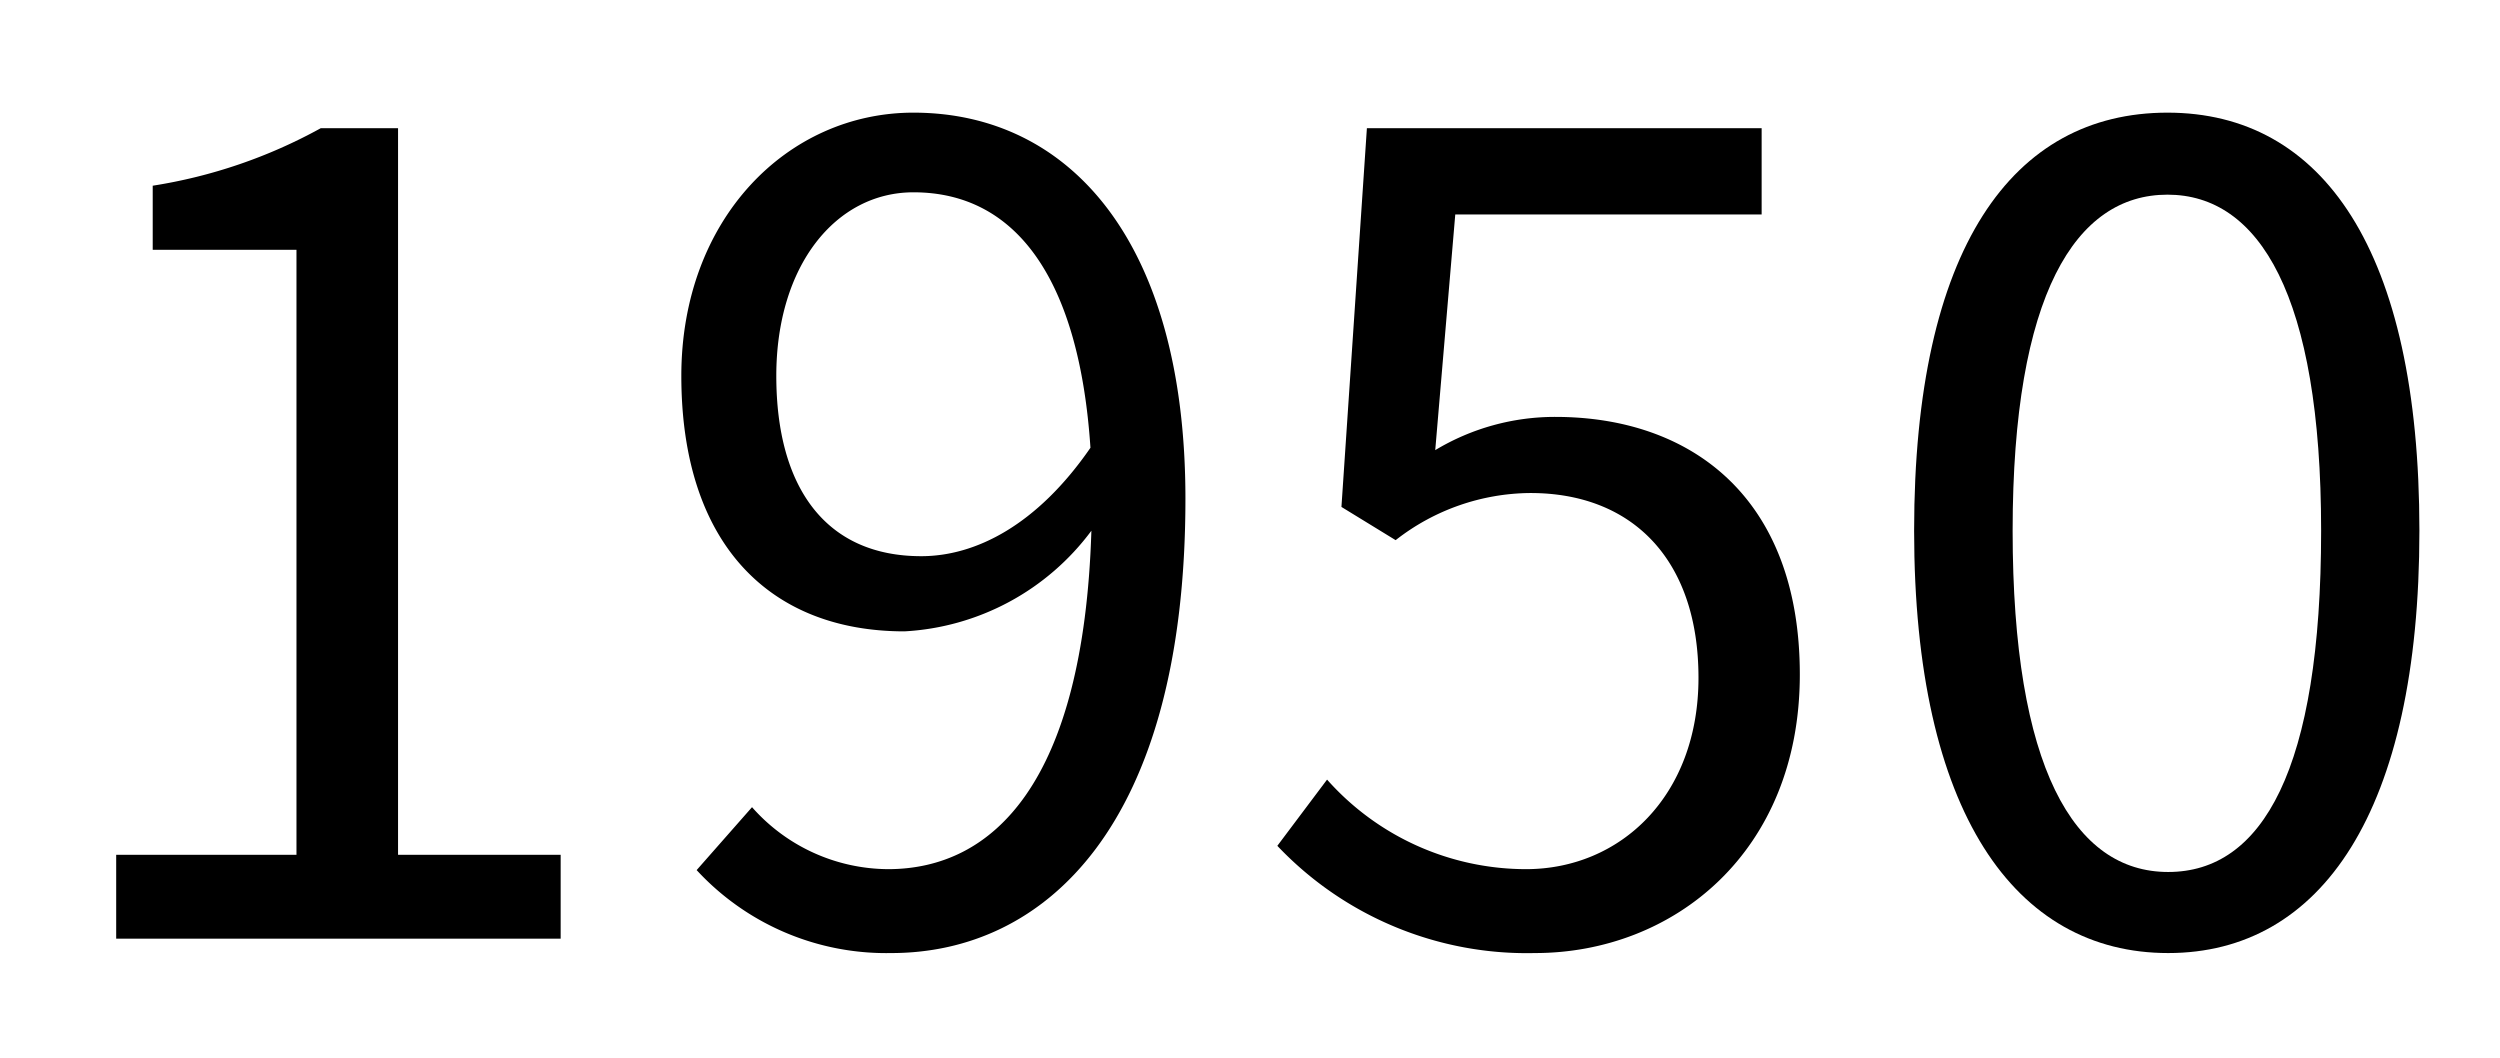 <svg xmlns="http://www.w3.org/2000/svg" viewBox="0 0 106.08 44.88"><rect width="106.08" height="44.88" fill="none"/><path d="M4.93,36.27h7.65V10.6H6.48V7.88a21.71,21.71,0,0,0,7.13-2.44h3.28V36.27h6.9v3.56H4.93Z"/><path d="M31.91,34.25a7.75,7.75,0,0,0,5.77,2.63c4.46,0,8.3-3.66,8.63-14.36a10.6,10.6,0,0,1-7.93,4.27c-5.72,0-9.47-3.71-9.47-10.84,0-6.66,4.5-11.17,9.85-11.17,6.61,0,11.54,5.45,11.54,16.38,0,13.93-6,19.28-12.48,19.28a10.94,10.94,0,0,1-8.26-3.52ZM46.27,19c-.47-7.08-3.1-10.84-7.51-10.84-3.29,0-5.82,3.1-5.82,7.79S35,23.6,39.09,23.6C41.39,23.6,44,22.29,46.27,19Z"/><path d="M54.2,35.89l2.11-2.81a11.3,11.3,0,0,0,8.44,3.8c4,0,7.32-3.1,7.32-8.12s-2.81-7.84-7.13-7.84a9.37,9.37,0,0,0-5.72,2l-2.3-1.41L58,5.44H74.75V9.1h-13l-.85,10A9.85,9.85,0,0,1,66,17.69c5.72,0,10.37,3.38,10.37,10.93S71,40.44,65.13,40.44A14.58,14.58,0,0,1,54.2,35.89Z"/><path d="M81.22,22.52c0-12,4.18-17.74,10.75-17.74s10.69,5.82,10.69,17.74S98.49,40.44,92,40.44,81.22,34.48,81.22,22.52Zm17.27,0c0-10-2.63-14.26-6.52-14.26S85.4,12.48,85.4,22.52,88,37,92,37,98.49,32.65,98.49,22.52Z"/></svg>